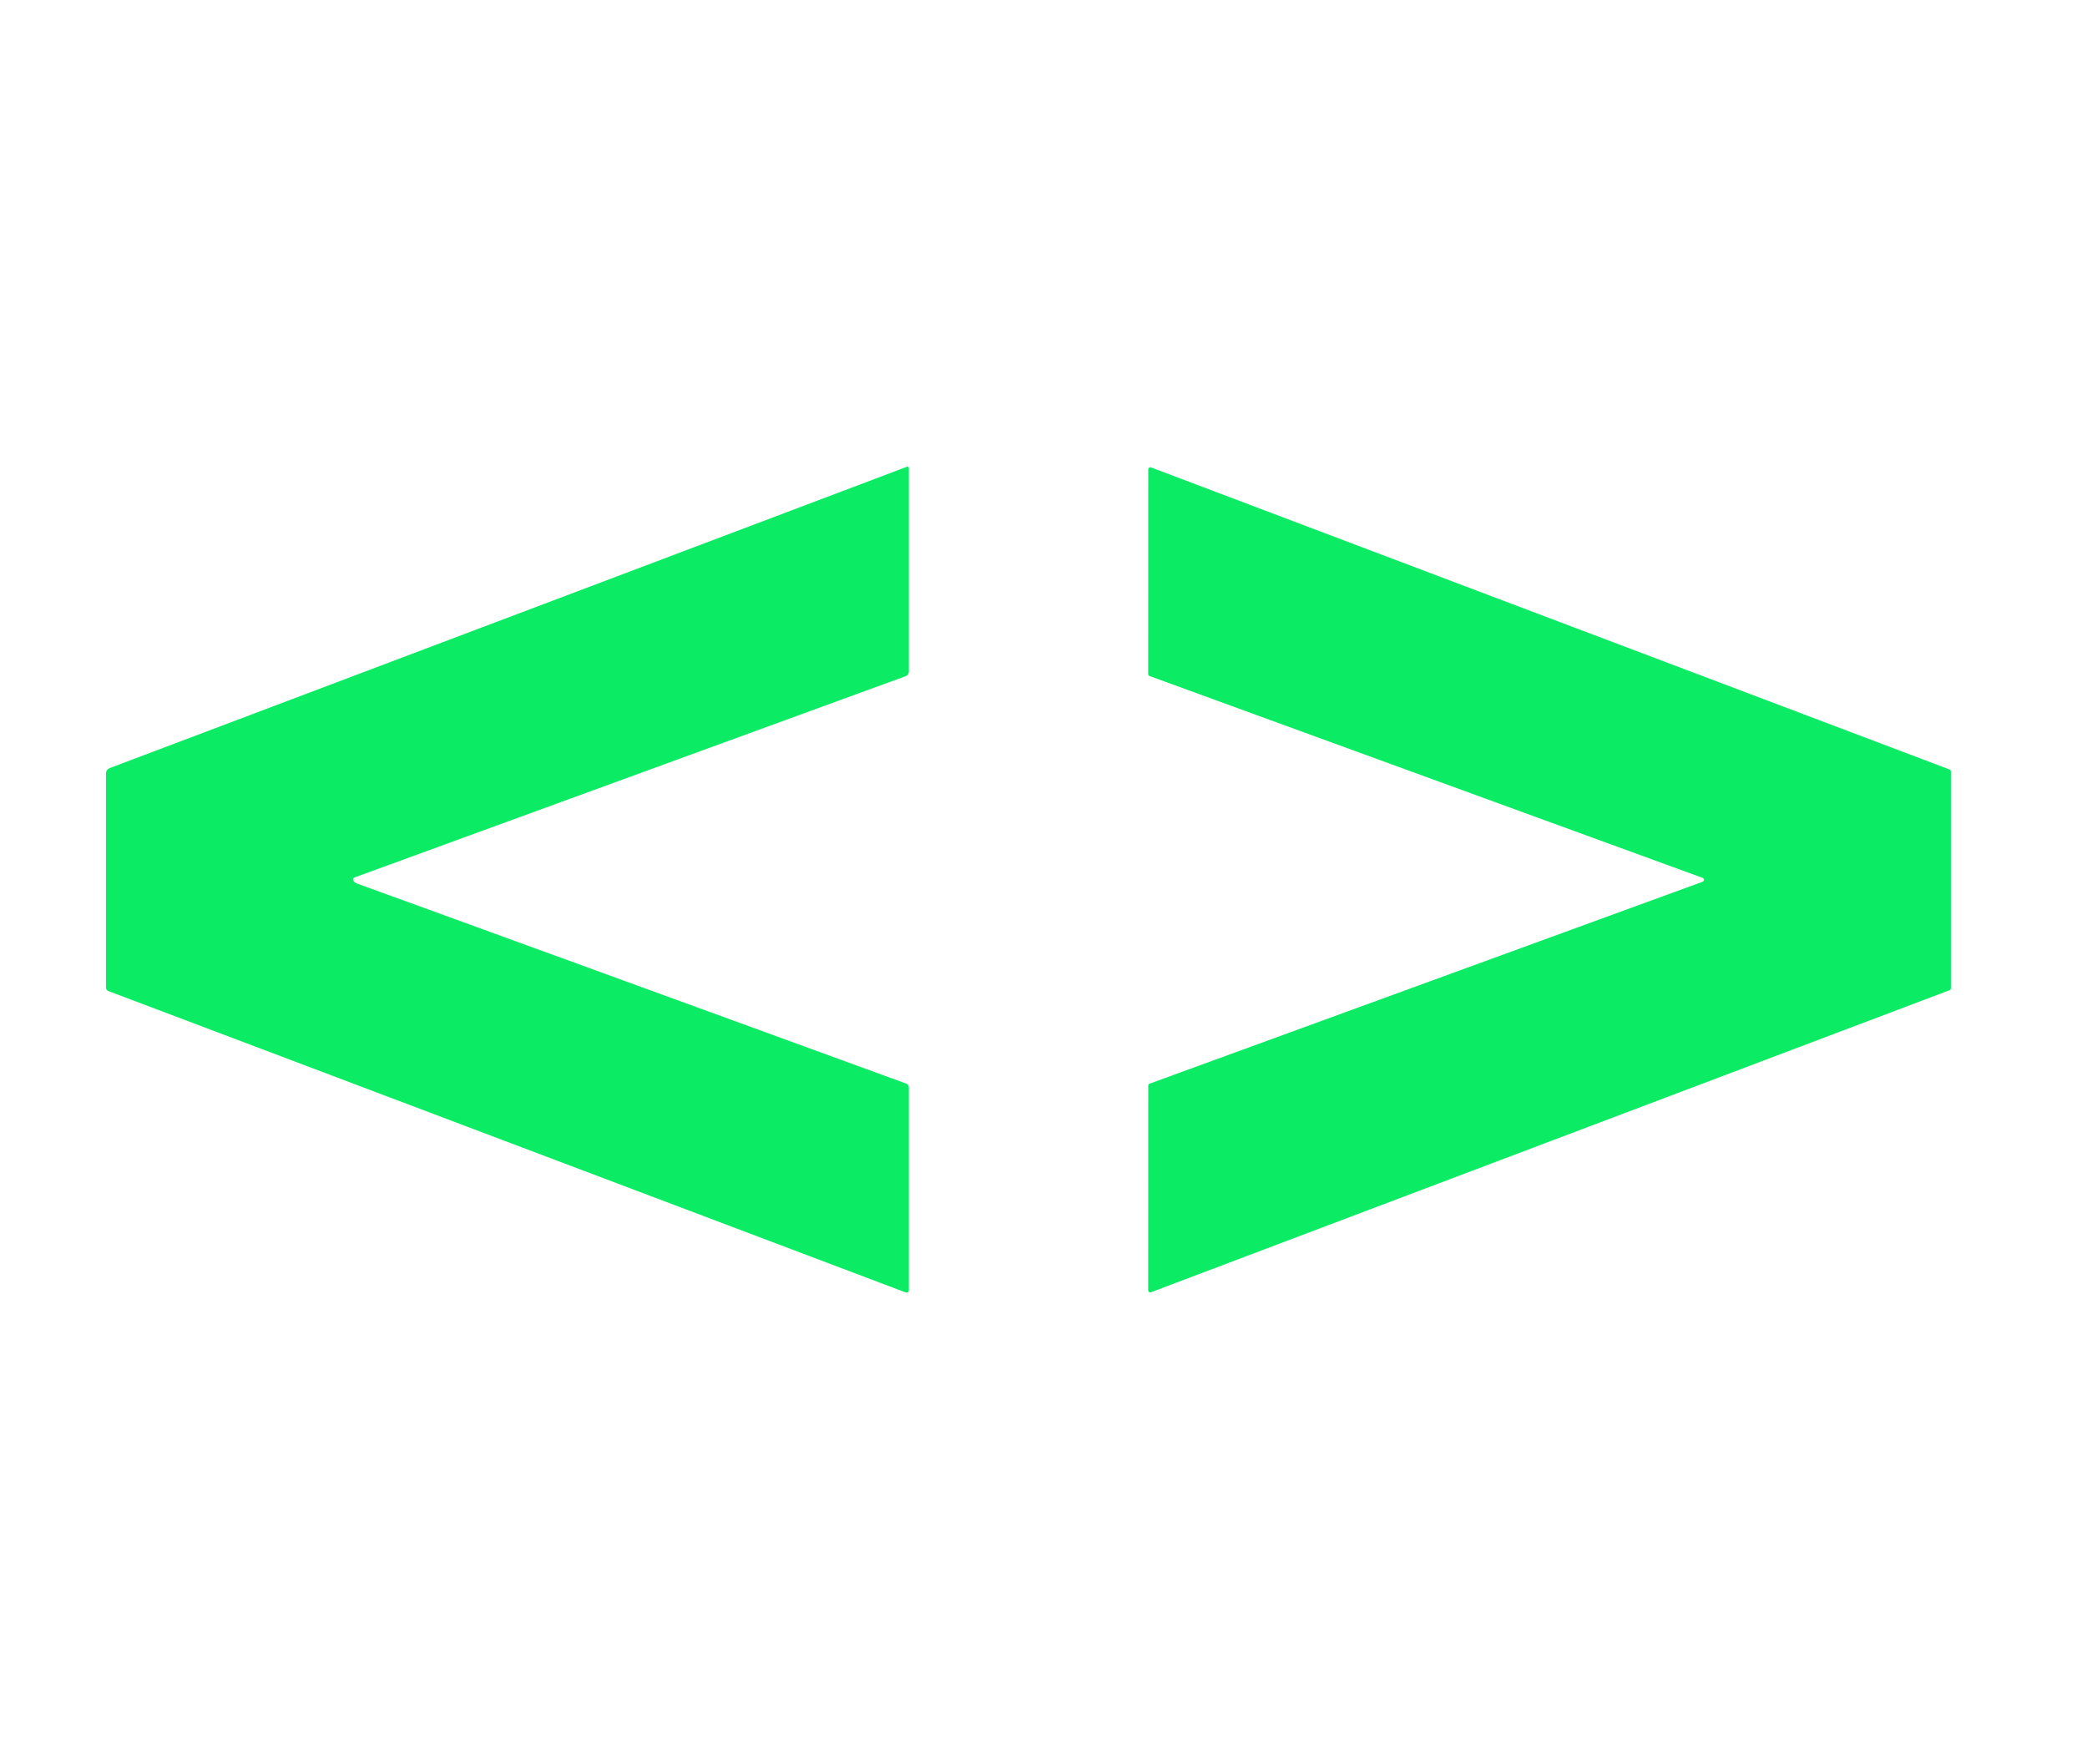 <?xml version="1.0" encoding="UTF-8" standalone="no"?>
<!DOCTYPE svg PUBLIC "-//W3C//DTD SVG 1.1//EN" "http://www.w3.org/Graphics/SVG/1.1/DTD/svg11.dtd">
<svg xmlns="http://www.w3.org/2000/svg" version="1.1" viewBox="0.00 0.00 310.00 262.00">
<path fill="#0ceb64" d="
  M 52.52 130.85
  Q 52.69 131.11 53.05 131.24
  Q 93.81 146.06 134.60 160.95
  A 0.61 0.60 -80.5 0 1 135.00 161.52
  L 135.00 191.68
  A 0.37 0.32 11.8 0 1 134.50 191.96
  L 16.14 147.22
  Q 15.74 147.07 15.74 146.65
  L 15.74 114.94
  Q 15.74 114.30 16.34 114.07
  L 134.74 69.32
  A 0.19 0.19 0.0 0 1 135.00 69.50
  L 135.00 99.74
  A 0.75 0.74 -10.1 0 1 134.51 100.44
  L 52.77 130.29
  Q 52.27 130.48 52.52 130.85
  Z"
/>
<path fill="#0ceb64" d="
  M 170.55 100.12
  L 170.56 69.72
  A 0.31 0.31 0.0 0 1 170.98 69.43
  L 289.58 114.29
  A 0.31 0.31 0.0 0 1 289.78 114.58
  L 289.78 146.79
  A 0.31 0.31 0.0 0 1 289.58 147.08
  L 170.97 191.94
  A 0.31 0.31 0.0 0 1 170.55 191.65
  L 170.56 161.25
  A 0.31 0.31 0.0 0 1 170.76 160.96
  L 252.90 130.97
  A 0.31 0.31 0.0 0 0 252.90 130.39
  L 170.75 100.41
  A 0.31 0.31 0.0 0 1 170.55 100.12
  Z"
/>
</svg>
